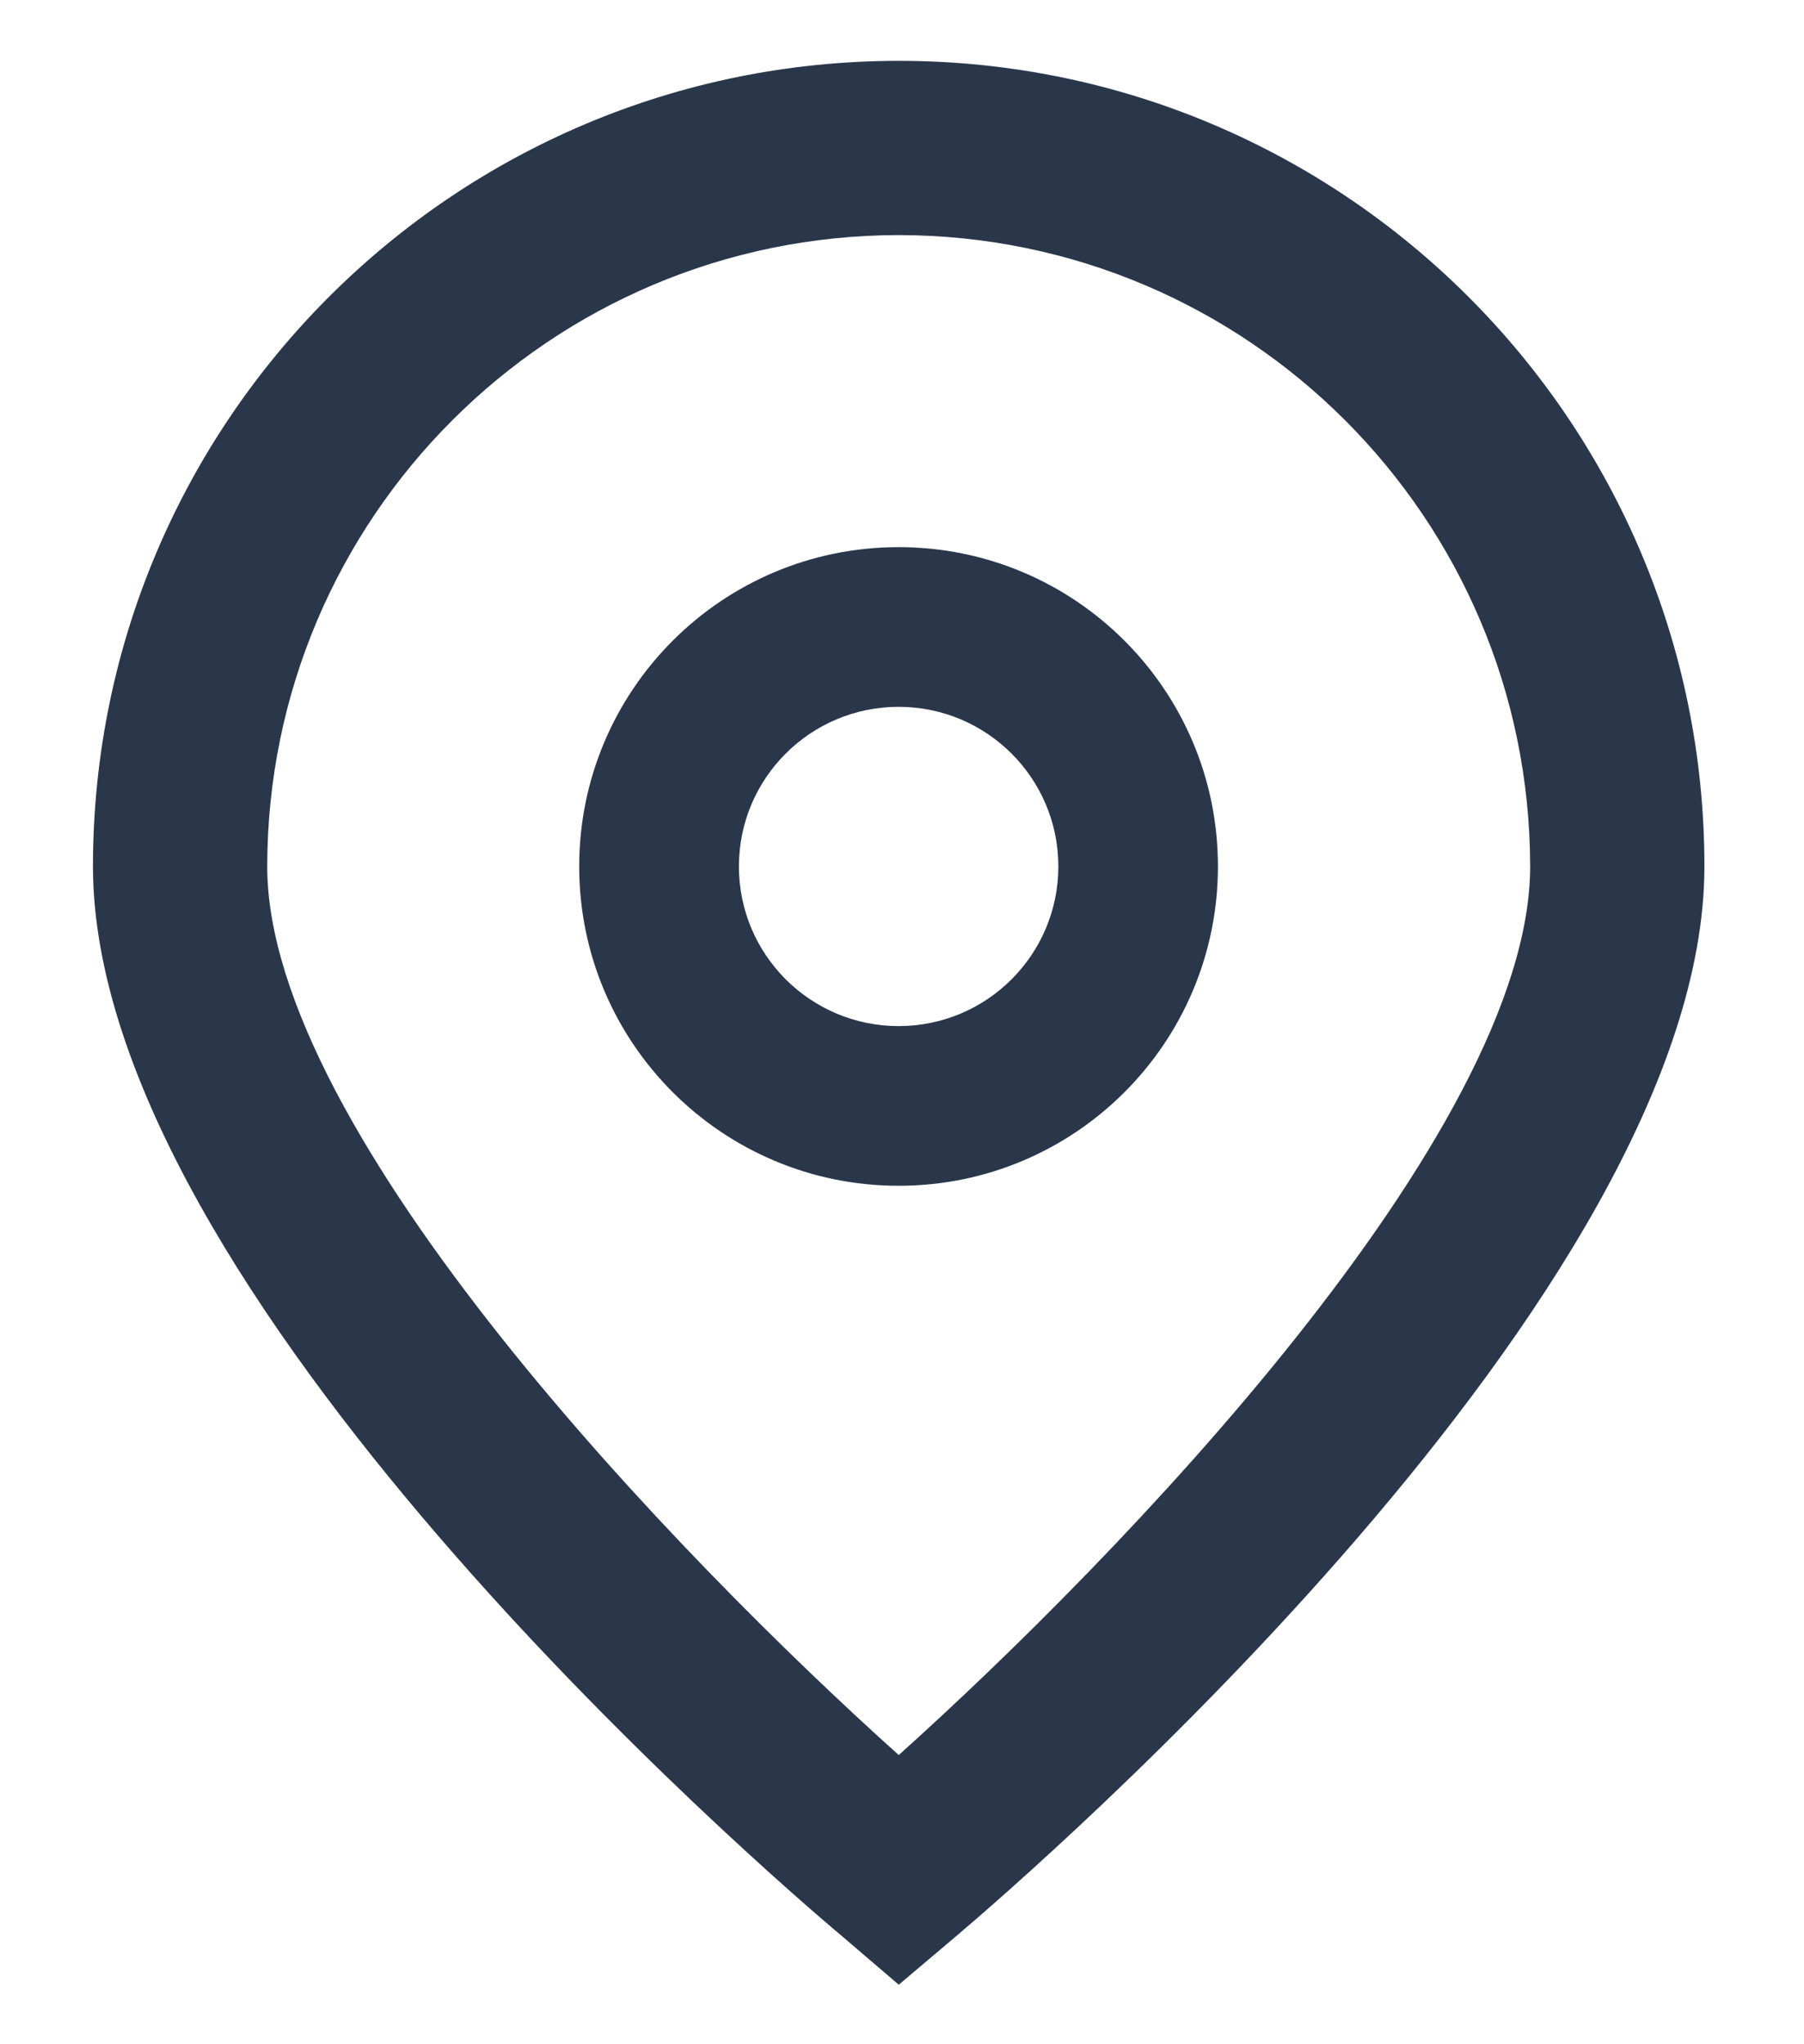 <svg width="15" height="17" viewBox="0 0 15 17" fill="none" xmlns="http://www.w3.org/2000/svg">
<path d="M7.473 16.505L7.008 16.107C6.367 15.57 0.773 10.739 0.773 7.205C0.773 3.506 3.773 0.506 7.473 0.506C11.173 0.506 14.172 3.506 14.172 7.205C14.172 10.739 8.578 15.57 7.94 16.11L7.473 16.505ZM7.473 1.955C4.574 1.958 2.225 4.307 2.222 7.205C2.222 9.425 5.664 12.972 7.473 14.595C9.282 12.971 12.723 9.423 12.723 7.205C12.72 4.307 10.371 1.958 7.473 1.955Z" fill="#2A374B"/>
<path d="M7.472 9.861C6.005 9.861 4.816 8.672 4.816 7.205C4.816 5.739 6.005 4.55 7.472 4.55C8.939 4.55 10.127 5.739 10.127 7.205C10.127 8.672 8.939 9.861 7.472 9.861ZM7.472 5.878C6.739 5.878 6.144 6.472 6.144 7.205C6.144 7.939 6.739 8.533 7.472 8.533C8.205 8.533 8.8 7.939 8.8 7.205C8.8 6.472 8.205 5.878 7.472 5.878Z" fill="#2A374B"/>
</svg>
